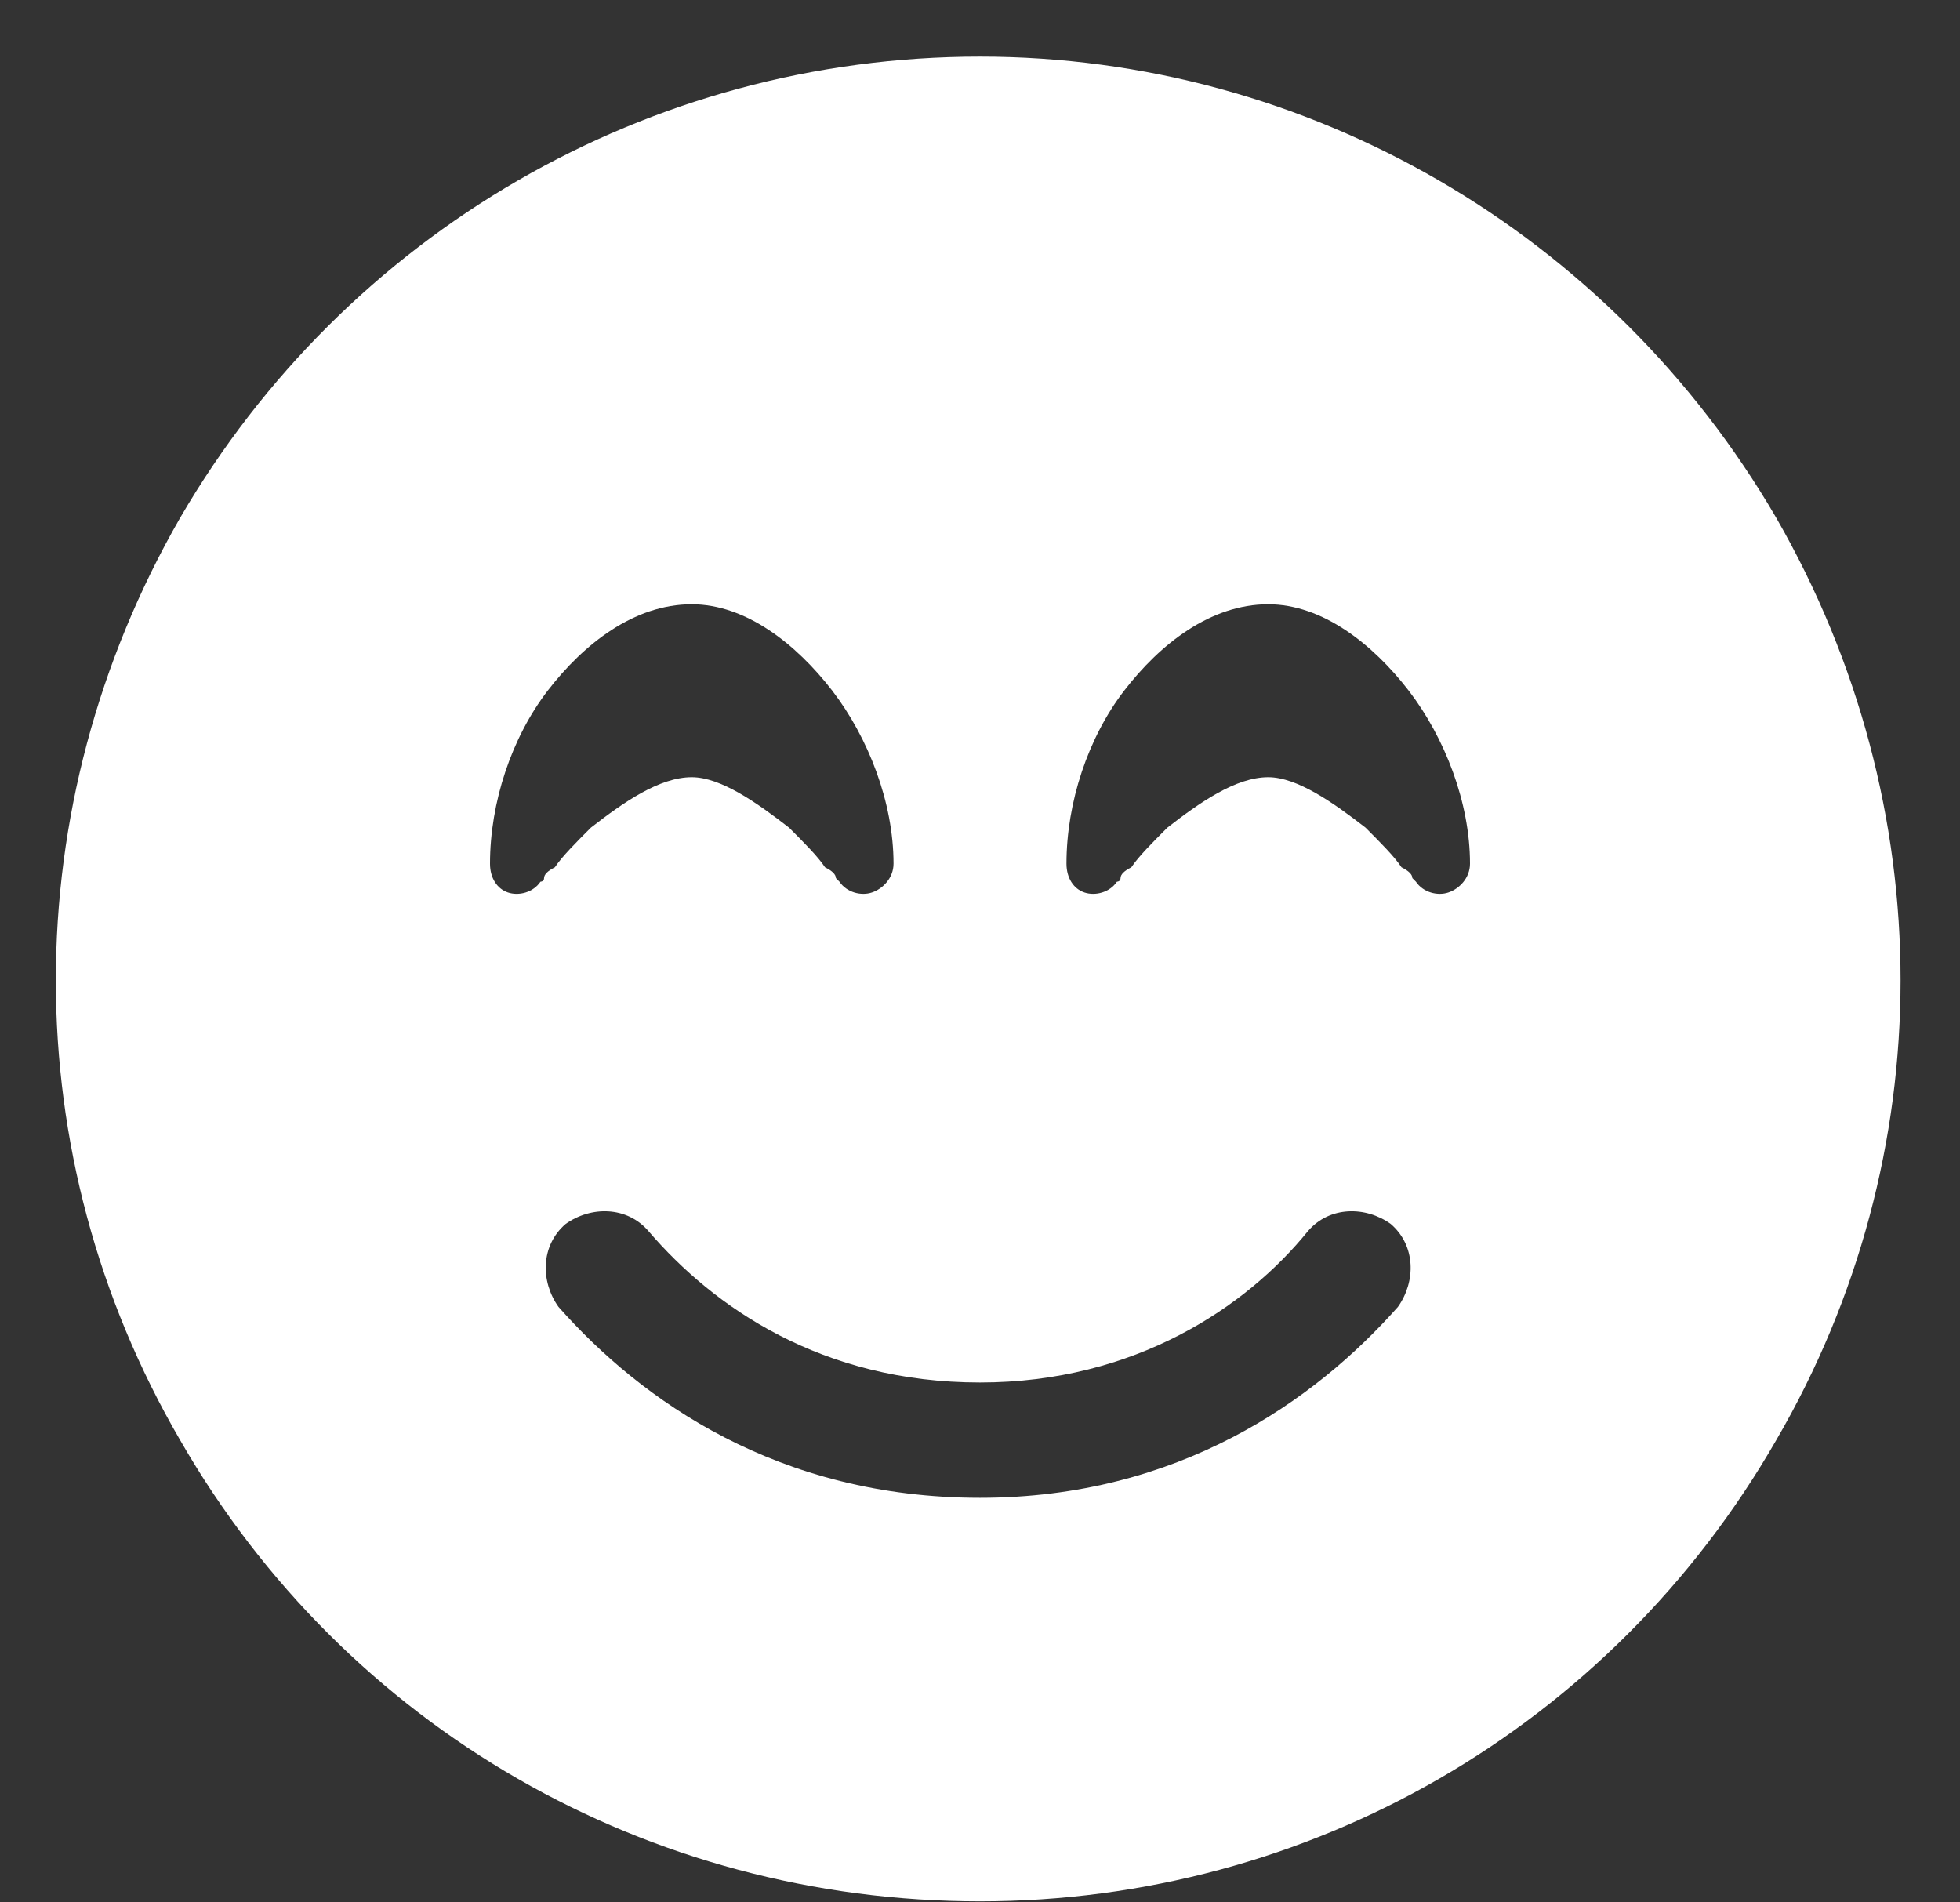 <svg width="34" height="33" viewBox="0 0 34 33" fill="none" xmlns="http://www.w3.org/2000/svg">
<rect x="0" y="0" width="34" height="33" fill="#333333" stroke="none"/>
<path d="M17 32.982C11.25 32.982 6 29.982 3.125 24.982C0.25 20.045 0.25 13.982 3.125 8.982C6 4.045 11.25 0.982 17 0.982C22.688 0.982 27.938 4.045 30.812 8.982C33.688 13.982 33.688 20.045 30.812 24.982C27.938 29.982 22.688 32.982 17 32.982ZM11.25 21.357C10.875 20.92 10.25 20.92 9.812 21.232C9.375 21.607 9.375 22.232 9.688 22.67C11.125 24.295 13.5 25.982 17 25.982C20.438 25.982 22.812 24.295 24.25 22.67C24.562 22.232 24.562 21.607 24.125 21.232C23.688 20.92 23.062 20.92 22.688 21.357C21.625 22.67 19.688 23.982 17 23.982C14.25 23.982 12.375 22.67 11.25 21.357ZM14.562 15.295C14.688 15.482 14.938 15.545 15.125 15.482C15.312 15.42 15.5 15.232 15.5 14.982C15.5 13.92 15.062 12.795 14.438 11.982C13.812 11.17 12.938 10.482 12 10.482C11 10.482 10.125 11.17 9.5 11.982C8.875 12.795 8.5 13.92 8.5 14.982C8.5 15.232 8.625 15.42 8.812 15.482C9 15.545 9.25 15.482 9.375 15.295C9.375 15.295 9.438 15.295 9.438 15.232C9.438 15.17 9.5 15.107 9.625 15.045C9.75 14.857 10 14.607 10.25 14.357C10.812 13.92 11.438 13.482 12 13.482C12.5 13.482 13.125 13.92 13.688 14.357C13.938 14.607 14.188 14.857 14.312 15.045C14.438 15.107 14.5 15.17 14.5 15.232C14.562 15.295 14.562 15.295 14.562 15.295ZM24.562 15.295C24.688 15.482 24.938 15.545 25.125 15.482C25.312 15.42 25.5 15.232 25.5 14.982C25.5 13.92 25.062 12.795 24.438 11.982C23.812 11.17 22.938 10.482 22 10.482C21 10.482 20.125 11.17 19.5 11.982C18.875 12.795 18.5 13.92 18.5 14.982C18.5 15.232 18.625 15.42 18.812 15.482C19 15.545 19.25 15.482 19.375 15.295C19.375 15.295 19.438 15.295 19.438 15.232C19.438 15.17 19.5 15.107 19.625 15.045C19.75 14.857 20 14.607 20.25 14.357C20.812 13.92 21.438 13.482 22 13.482C22.5 13.482 23.125 13.92 23.688 14.357C23.938 14.607 24.188 14.857 24.312 15.045C24.438 15.107 24.5 15.17 24.5 15.232C24.562 15.295 24.562 15.295 24.562 15.295Z" fill="white"/>
</svg>
